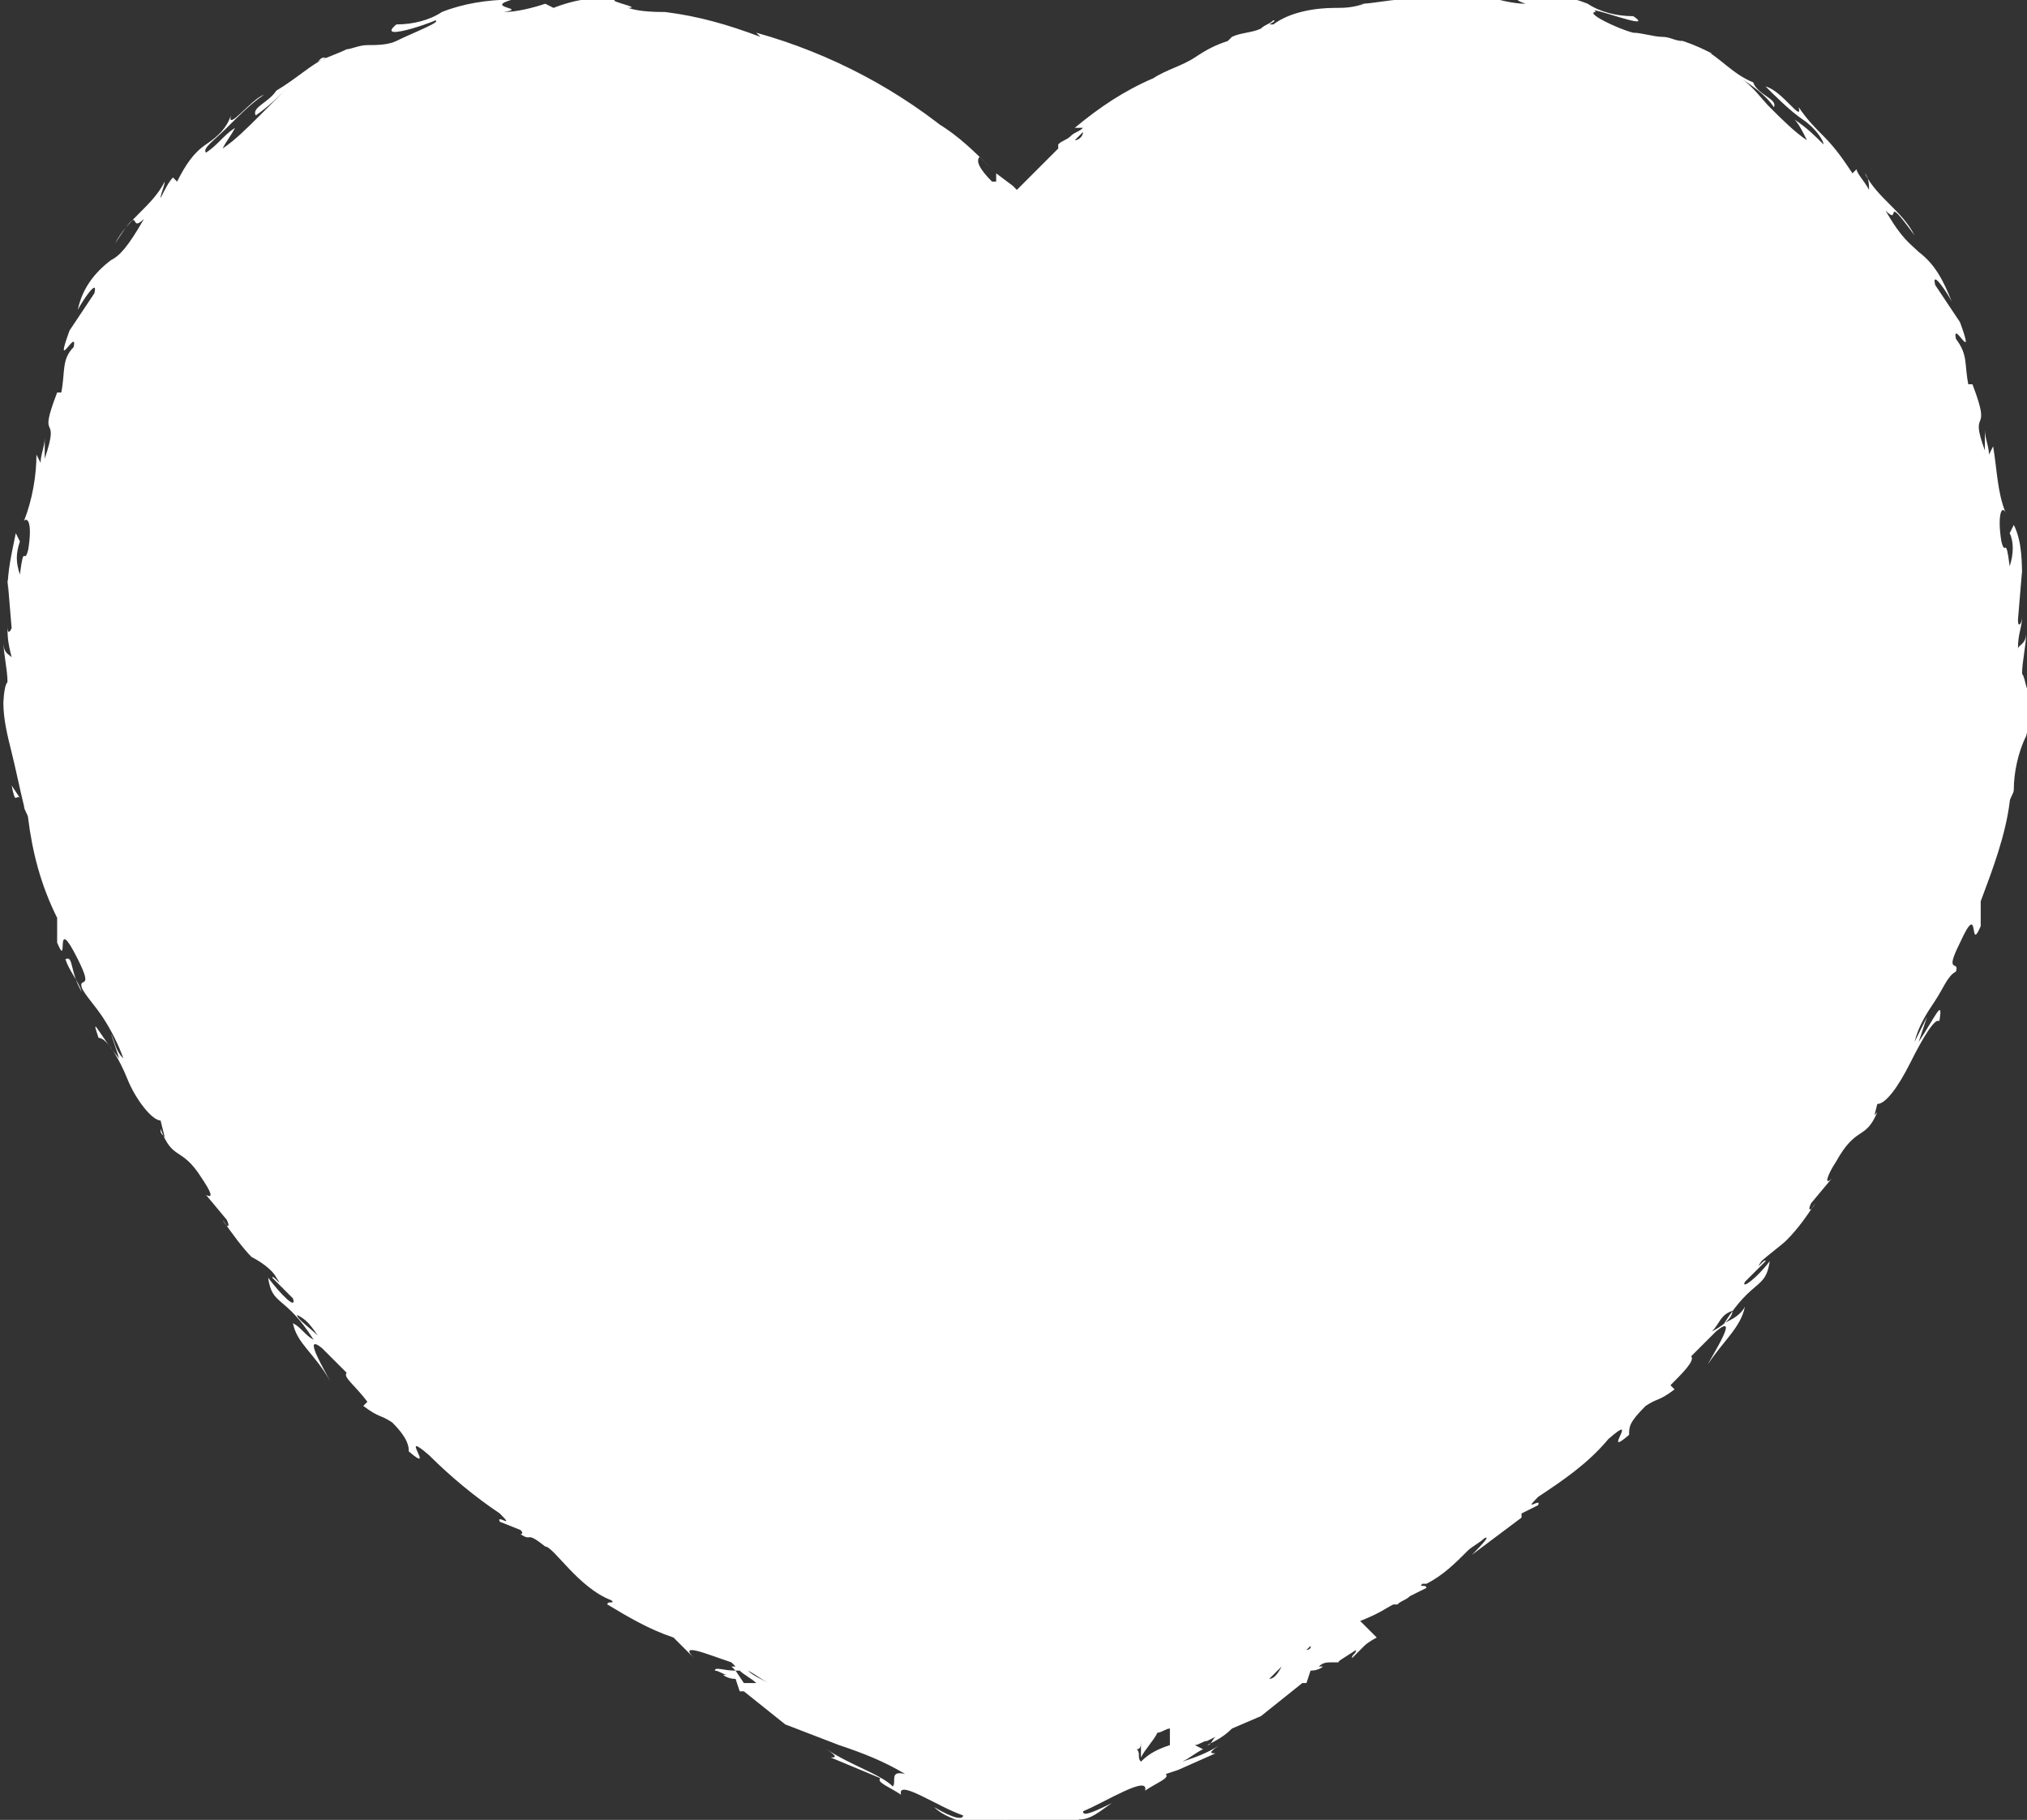 <?xml version="1.0" encoding="utf-8"?>
<!-- Generator: Adobe Illustrator 23.1.0, SVG Export Plug-In . SVG Version: 6.00 Build 0)  -->
<svg version="1.1" id="Layer_1" xmlns="http://www.w3.org/2000/svg" xmlns:xlink="http://www.w3.org/1999/xlink" x="0px" y="0px"
	 viewBox="0 0 49 44" style="enable-background:new 0 0 49 44;" xml:space="preserve">
<rect x="0" y="0" width="49" height="44" fill="#333333" stroke="none"/>
<style type="text/css">
	.st0{fill:#FFFFFF;}
</style>
<g id="Group_2178" transform="translate(-30.119 -227.809)">
	<path id="Path_7125" class="st0" d="M35.6,256.4l-0.2-0.2C35.4,256.3,35.5,256.3,35.6,256.4z"/>
	<path id="Path_7126" class="st0" d="M36.8,257.9L36.8,257.9C36.8,257.9,36.8,257.9,36.8,257.9z"/>
	<path id="Path_7127" class="st0" d="M46.8,266.8c0.1,0.1,0.3,0.3,0.4,0.4L46.8,266.8z"/>
	<path id="Path_7128" class="st0" d="M30.6,247.1l-0.2-0.3C30.5,247.3,30.5,247,30.6,247.1z"/>
	<path id="Path_7129" class="st0" d="M54,232.6L54,232.6C54.1,232.7,54.1,232.6,54,232.6z"/>
	<path id="Path_7130" class="st0" d="M36.4,231.5L36.4,231.5C36.7,231.3,36.6,231.4,36.4,231.5z"/>
	<path id="Path_7131" class="st0" d="M59.1,269.3L59.1,269.3L59.1,269.3L59.1,269.3z"/>
	<path id="Path_7132" class="st0" d="M54,271.6c-0.1-0.1-0.3-0.1-0.4-0.1C53.7,271.6,53.9,271.6,54,271.6z"/>
	<path id="Path_7133" class="st0" d="M54,271.7L54,271.7L54,271.7L54,271.7z"/>
	<path id="Path_7134" class="st0" d="M47.2,267.2c0,0,0-0.1,0-0.1C47.1,267,47.1,267.1,47.2,267.2z"/>
	<path id="Path_7135" class="st0" d="M30.6,247.1L30.6,247.1C30.6,247,30.6,247,30.6,247.1L30.6,247.1z"/>
	<path id="Path_7136" class="st0" d="M39.8,261.3L39.8,261.3c0-0.2-0.1-0.3-0.2-0.4L39.8,261.3z"/>
	<path id="Path_7137" class="st0" d="M35.1,256.1v-0.3L35,256L35.1,256.1z"/>
	<path id="Path_7138" class="st0" d="M31.7,251c0.1,0.3,0.3,0.5,0.4,0.8C31.8,251.3,31.9,250.9,31.7,251z"/>
	<path id="Path_7139" class="st0" d="M54.5,271.8c-0.1,0-0.2,0-0.2-0.1c0,0,0,0,0,0C54.4,271.8,54.4,271.8,54.5,271.8z"/>
	<path id="Path_7140" class="st0" d="M79,244.1c0-0.3,0.1-0.7,0.1-1c0,0.3-0.2,0.3-0.2,0.4c0-0.4,0.1-0.5,0.1-0.8
		c0,0.2-0.1,0.3-0.1,0.1l0.1-1.2c0,0.1,0,0.2,0,0.3c0-0.5,0-1-0.2-1.4c0,0-0.1,0.2-0.1,0.2c0.1,0.2,0.1,0.5,0,0.8
		c-0.1-0.8-0.1-0.2-0.2-0.6c-0.1-0.6,0-0.9,0.1-0.7c-0.2-0.5-0.2-1-0.3-1.6l-0.1,0.2c0-0.2-0.1-0.4-0.1-0.6l0,0.5
		c-0.4-1.1,0.2-0.3-0.3-1.6l-0.1,0c-0.1-0.5,0-0.7-0.3-1.1c-0.1-0.5,0.5,0.7,0.1-0.4c-0.2-0.3-0.4-0.6-0.6-0.9
		c-0.1-0.4,0.3,0.2,0.4,0.4c-0.2-0.5-0.4-0.9-0.8-1.2c-0.2-0.2-0.4-0.3-0.8-1c0.4,0.4-0.1-0.5,0.7,0.6c-0.3-0.6-0.9-0.9-1.2-1.5
		c0.1,0.1,0.1,0.3,0.1,0.4c-0.1-0.2-0.3-0.4-0.3-0.5l-0.1,0.1c-0.2-0.3-0.4-0.6-0.7-0.9c-0.2-0.2-0.4-0.4-0.6-0.7
		c0.1,0.4-0.4-0.4-0.8-0.5c0.2,0.2,0.6,0.6,0.9,0.8s0.5,0.5,0.5,0.6c-0.2-0.2-0.4-0.4-0.7-0.6c0.1,0.1,0.2,0.3,0.3,0.5
		c-0.3-0.2-0.6-0.5-0.9-0.8c-0.2-0.2-0.4-0.5-0.7-0.7c0.3,0.2,0.6,0.4,0.8,0.7c0.1-0.2-0.4-0.3-0.5-0.6c-0.5-0.2-0.8-0.6-1.2-0.8
		c0.1,0.1,0.1,0.1,0.2,0.1c-0.2-0.1-0.4-0.2-0.7-0.3c-0.2,0-0.3-0.1-0.5-0.1c-0.2,0-0.5-0.1-0.7-0.1c-0.4-0.1-1.2-0.5-0.9-0.5
		c-0.3-0.2,1.5,0.5,0.9,0.1c-0.4,0-0.8-0.1-1.1-0.3c-0.5-0.2-1.1-0.3-1.7-0.3c0.6,0.2-0.4,0.1,0.2,0.3c-0.3,0-0.7-0.1-1-0.2
		l-0.2,0.1c-0.5-0.2-1.1-0.3-1.6-0.2c0.5,0-0.5,0.2-0.2,0.2c-0.3,0-0.7,0.1-1,0.1l0.1,0c-0.3,0.1-0.5,0.1-0.7,0.1
		c-0.5,0-1.1,0.1-1.5,0.4c0,0,0,0,0,0l0,0c0,0,0,0-0.1,0c0,0,0.2-0.1,0.1-0.1c-0.1,0.1-0.2,0.1-0.3,0.2c-0.2,0.1-0.5,0.1-0.7,0.2
		l0,0l-0.1,0.1c-0.3,0.1-0.5,0.2-0.8,0.4c-0.3,0.2-0.7,0.3-1,0.5c-0.7,0.3-1.3,0.7-1.9,1.2l0.2,0c-0.1,0.1-0.2,0.1-0.3,0.2
		c-0.1,0.1-0.2,0.1-0.3,0.2c0,0.1,0,0.1,0,0.1c-0.1,0.1-0.3,0.3-0.4,0.4l-0.5,0.5c0,0-0.1,0.1-0.1,0.1l-0.1-0.1l-0.4-0.3v0.2
		c0,0-0.1,0-0.1,0c-0.3-0.3-0.4-0.5-0.3-0.6c0.1,0.1,0.2,0.2,0.3,0.3c-0.4-0.4-0.8-0.8-1.3-1.1l0.5,0.4c-1.4-1.2-3.1-2.1-4.9-2.6
		l0.1,0.1c-0.8-0.3-1.5-0.5-2.3-0.6l0.1,0c-0.3,0-0.7,0-1-0.1c0.4,0-0.7-0.2-0.2-0.2c-0.5-0.1-1.1,0-1.6,0.2l-0.2-0.1
		c-0.3,0.1-0.7,0.2-1,0.2c0.6-0.1-0.5-0.1,0.2-0.3c-0.6,0-1.2,0.1-1.7,0.3c-0.3,0.2-0.7,0.3-1.1,0.3c-0.6,0.5,1.3-0.2,0.9-0.1
		c0.3,0-0.5,0.3-0.9,0.5c-0.2,0.1-0.5,0.1-0.7,0.1c-0.2,0-0.4,0.1-0.5,0.1c-0.2,0.1-0.5,0.2-0.7,0.3c0.1-0.1,0.1-0.1,0.2-0.1
		c-0.4,0.2-0.7,0.5-1.2,0.8c-0.2,0.3-0.6,0.4-0.5,0.6c0.3-0.2,0.6-0.5,0.8-0.7c-0.2,0.2-0.4,0.4-0.7,0.7c-0.3,0.3-0.6,0.6-0.9,0.8
		c0.1-0.2,0.2-0.3,0.3-0.5c-0.3,0.2-0.4,0.4-0.7,0.6c-0.1-0.1,0.2-0.3,0.5-0.6s0.6-0.6,0.9-0.8c-0.3,0.1-0.9,0.9-0.8,0.5
		c-0.1,0.3-0.3,0.5-0.6,0.7c-0.3,0.2-0.5,0.5-0.7,0.9l-0.1-0.1c-0.1,0.1-0.2,0.3-0.3,0.5c0-0.1,0.1-0.3,0.1-0.4
		c-0.3,0.6-0.9,0.9-1.2,1.5c0.7-1.1,0.3-0.2,0.7-0.6c-0.4,0.7-0.6,0.9-0.8,1c-0.4,0.3-0.7,0.7-0.8,1.2c0.1-0.2,0.5-0.8,0.4-0.4
		c-0.2,0.3-0.4,0.6-0.6,0.9c-0.4,1.1,0.2-0.1,0.1,0.4c-0.3,0.3-0.2,0.6-0.3,1.1l-0.1,0c-0.5,1.3,0.1,0.4-0.3,1.6l0-0.5
		c0,0.2-0.1,0.4-0.1,0.6l-0.1-0.2c0,0.5-0.1,1.1-0.3,1.6c0.1-0.1,0.2,0.1,0.1,0.7c-0.1,0.4-0.1-0.2-0.2,0.6c-0.1-0.3-0.1-0.5,0-0.8
		c0,0-0.1-0.2-0.1-0.2c-0.1,0.5-0.2,0.9-0.2,1.4c0-0.1,0-0.2,0-0.3l0.1,1.2c-0.1,0.2-0.1,0-0.1-0.1c0,0.3,0,0.4,0.1,0.8
		c-0.1-0.1-0.2-0.1-0.2-0.4c0,0.3,0.1,0.7,0.1,1c-0.1,0.1-0.1,0.6-0.1,0.5c0,0.4,0.1,0.8,0.2,1.2c0.1,0.4,0.2,0.9,0.3,1.3
		c0,0.1,0.1,0.2,0.1,0.3c0.1,0.8,0.3,1.6,0.7,2.4v0.6c0.3,0.7-0.1-0.8,0.5,0.4c0.4,0.8,0,0.4,0.1,0.7c0.1,0.2,0.3,0.4,0.5,0.7
		c0.2,0.3,0.4,0.7,0.5,1c-0.2-0.2-0.2-0.4-0.3-0.6l0.2,0.6c-0.5-0.6-0.7-1.1-0.5-0.5c0.2,0,0.5,0.5,0.7,1s0.6,1,0.8,1l0.1,0.4
		c-0.1-0.1-0.1-0.1-0.1-0.2c0.3,0.8,0.5,0.4,1,1.2c0.2,0.3,0.3,0.5,0.1,0.4l0.5,0.6c0.1,0.2,0,0.2-0.1,0c0.2,0.3,0.5,0.7,0.7,0.9h0
		c0.2,0.1,0.5,0.3,0.6,0.5c0.2,0.3-0.1-0.1-0.1,0l0.5,0.5c0.1,0.3-0.3-0.1-0.6-0.5c0.1,0.7,0.4,0.4,1.1,1.5
		c-0.2-0.1-0.3-0.3-0.5-0.4c0.1,0.5,0.5,0.7,0.9,1.4c-0.1-0.2-0.7-1.2-0.2-0.8c0.2,0.2,0.4,0.4,0.6,0.6c-0.1,0.1,0.2,0.3,0.5,0.7
		l-0.1,0.1c0.4,0.3,0.4,0.2,0.7,0.4c0.4,0.4,0.4,0.6,0.4,0.7c0.7,0.6-0.3-0.6,0.5,0.1c0.5,0.5,1.1,1,1.7,1.4c0.4,0.4-0.1,0,0,0.2
		l0.5,0.2c0.1,0.1,0,0.1,0,0.1c0.3,0.2,0.1-0.1,0.6,0.3c0.2,0,0.8,1,1.6,1.3c0.1,0.1-0.1,0-0.1,0.1c0.5,0.3,1,0.6,1.6,0.8l0.5,0.5
		c-0.4-0.4,0.3-0.1,0.9,0.1l0,0l0.1,0.1l-0.1,0l0.1,0.1l0.1,0c0.1,0.1,0.3,0.2,0.4,0.3c-0.1,0-0.2,0-0.3,0l-0.2-0.3
		c-0.3,0-0.5-0.1-0.5,0c0.1,0,0.2,0.1,0.3,0.1c-0.1,0-0.1,0-0.1,0s0.1,0.1,0.3,0.1l0.1,0.3l0.1,0l1,0.8l1.3,0.5
		c0.6,0.2,1.1,0.4,1.6,0.7l0,0c-0.4-0.1-0.2,0.2-0.3,0.3c-0.3-0.3-1-0.5-1.6-0.9c0.3,0.2,0.2,0.2,0.1,0.2l1.2,0.5
		c-0.1,0.1,0.2,0.2,0.5,0.4c-0.1-0.4,0.9,0.3,1.5,0.5c0,0.1-0.2,0.1-0.7-0.2c0.2,0.2,0.5,0.3,0.8,0.4c0.3,0.1,0.6,0.2,0.8,0.3
		c0,0,0.1,0,0.1,0v0c0.1,0,0.1,0,0.2,0c-0.1,0,0,0,0.2,0c0,0,0,0,0,0h0.1h0.1c0,0,0,0,0,0c0.2,0,0.3,0,0.2,0c-0.1,0-0.1,0-0.2,0
		c0.2,0,0.4-0.1,0.5-0.1c0.1,0,0.2-0.1,0.2-0.1c0.2-0.1,0.4-0.1,0.5-0.2c0.3,0,0.5-0.2,0.8-0.4c-0.6,0.3-0.7,0.3-0.7,0.2
		c0.5-0.2,1.6-0.9,1.5-0.5c0.3-0.2,0.6-0.3,0.5-0.4l0.3-0.1l0,0l0,0l0.9-0.4c-0.1,0-0.2,0,0.1-0.2c-0.3,0.2-0.6,0.3-0.9,0.4
		c0.2-0.1,0.3-0.2,0.5-0.3l-0.2-0.1c0.1,0,0.2-0.1,0.3-0.1l0.2-0.1c-0.1,0.1-0.1,0.2-0.2,0.2c0.2-0.1,0.4-0.2,0.6-0.4l0.7-0.3l1-0.8
		l0.1,0l0.1-0.3c0.2,0,0.3-0.1,0.3-0.1s0,0-0.1,0c0.1-0.1,0.2-0.1,0.3-0.1c0,0,0,0,0,0c0.1,0,0.1,0,0.2,0c-0.1,0,0.1-0.1,0.4-0.3
		c0,0.1-0.1,0.1-0.1,0.2l0.3-0.3c0.1-0.1,0.3-0.2,0.3-0.2L63,267l0,0c0.5-0.2,0.6-0.3,0.8-0.4c0,0,0,0,0.1,0
		c0.1-0.1,0.2-0.1,0.3-0.2l0.4-0.2c0-0.1-0.2,0-0.1-0.1l0.1,0c0,0,0,0,0,0c0.4-0.2,0.7-0.5,1-0.8c0.1-0.1,0.3-0.2,0.4-0.3
		c0.2-0.1-0.2,0.3-0.3,0.4l1.2-0.9c0,0,0,0,0-0.1l0.4-0.2c0.1-0.2-0.4,0.2,0-0.2c0.6-0.4,1.2-0.8,1.7-1.4c0.8-0.7-0.2,0.5,0.5-0.1
		c0-0.2,0-0.3,0.4-0.7c0.3-0.2,0.3-0.1,0.7-0.4l-0.1-0.1c0.3-0.3,0.6-0.6,0.5-0.7c0.2-0.2,0.4-0.4,0.6-0.6c0.6-0.5-0.1,0.6-0.2,0.8
		c0.4-0.6,0.8-0.9,0.9-1.4c-0.1,0.2-0.3,0.3-0.5,0.4c0.7-1.1,1-0.8,1.1-1.5c-0.3,0.4-0.7,0.7-0.6,0.5l0.5-0.5c0-0.1-0.3,0.3-0.1,0
		c0.1-0.1,0.5-0.4,0.6-0.5h0c0.3-0.3,0.5-0.6,0.7-0.9c-0.1,0.2-0.2,0.2-0.1,0l0.5-0.6c-0.2,0.2-0.1-0.1,0.1-0.4
		c0.5-0.9,0.7-0.5,1-1.2c-0.1,0.1-0.1,0.1-0.1,0.2l0.1-0.4c0.2,0,0.5-0.4,0.8-1s0.6-1.1,0.7-1c0.1-0.6-0.1-0.1-0.5,0.5l0.2-0.6
		c-0.1,0.2-0.2,0.4-0.3,0.6c0.1-0.4,0.3-0.7,0.5-1c0.2-0.3,0.3-0.6,0.5-0.7c0.1-0.3-0.3,0.1,0.1-0.7c0.5-1.1,0.2,0.3,0.5-0.4v-0.6
		c0.3-0.8,0.6-1.6,0.7-2.4c0-0.1,0.1-0.2,0.1-0.3c0-0.4,0.1-0.9,0.3-1.3c0.1-0.4,0.2-0.8,0.2-1.2C79.1,244.8,79.1,244.2,79,244.1z
		 M37.3,259.6c0.2,0.1,0.3,0.2,0.5,0.5C37.6,259.9,37.3,259.7,37.3,259.6z M48.2,268.2c0.2,0.1,0.3,0.2,0.5,0.3
		C48.5,268.4,48.3,268.3,48.2,268.2L48.2,268.2z M61.1,267.9C61.1,268,61.1,268,61.1,267.9C61.1,268,61.1,268,61.1,267.9
		C61.1,268,61.1,268,61.1,267.9L61.1,267.9z M56.1,231.2l0.1-0.1c0,0,0.1-0.1,0.1-0.1C56.3,231.1,56.2,231.2,56.1,231.2L56.1,231.2z
		 M58.4,270c-0.3,0.1-0.5,0.2-0.7,0.4c-0.1-0.1,0-0.2-0.1-0.3c0.1,0,0.1-0.1,0.1-0.2l0,0c0,0.1,0,0.2,0,0.4c0.1-0.2,0.3-0.4,0.4-0.6
		c0.1,0,0.2-0.1,0.3-0.1L58.4,270z M60.8,268.4C60.8,268.4,60.8,268.4,60.8,268.4c0.1-0.1,0.2-0.2,0.3-0.3
		C61,268.3,60.9,268.4,60.8,268.4L60.8,268.4z M61.7,267.7l0.1-0.1l0,0c0,0.1,0,0.1,0,0.1C61.8,267.6,61.8,267.7,61.7,267.7
		L61.7,267.7z M66.3,264.7c0,0,0.1,0,0.1,0L66.3,264.7C66.3,264.7,66.3,264.7,66.3,264.7L66.3,264.7z M71.5,260
		c0.2-0.2,0.2-0.4,0.5-0.5C72,259.7,71.7,259.9,71.5,260L71.5,260z"/>
</g>
</svg>
